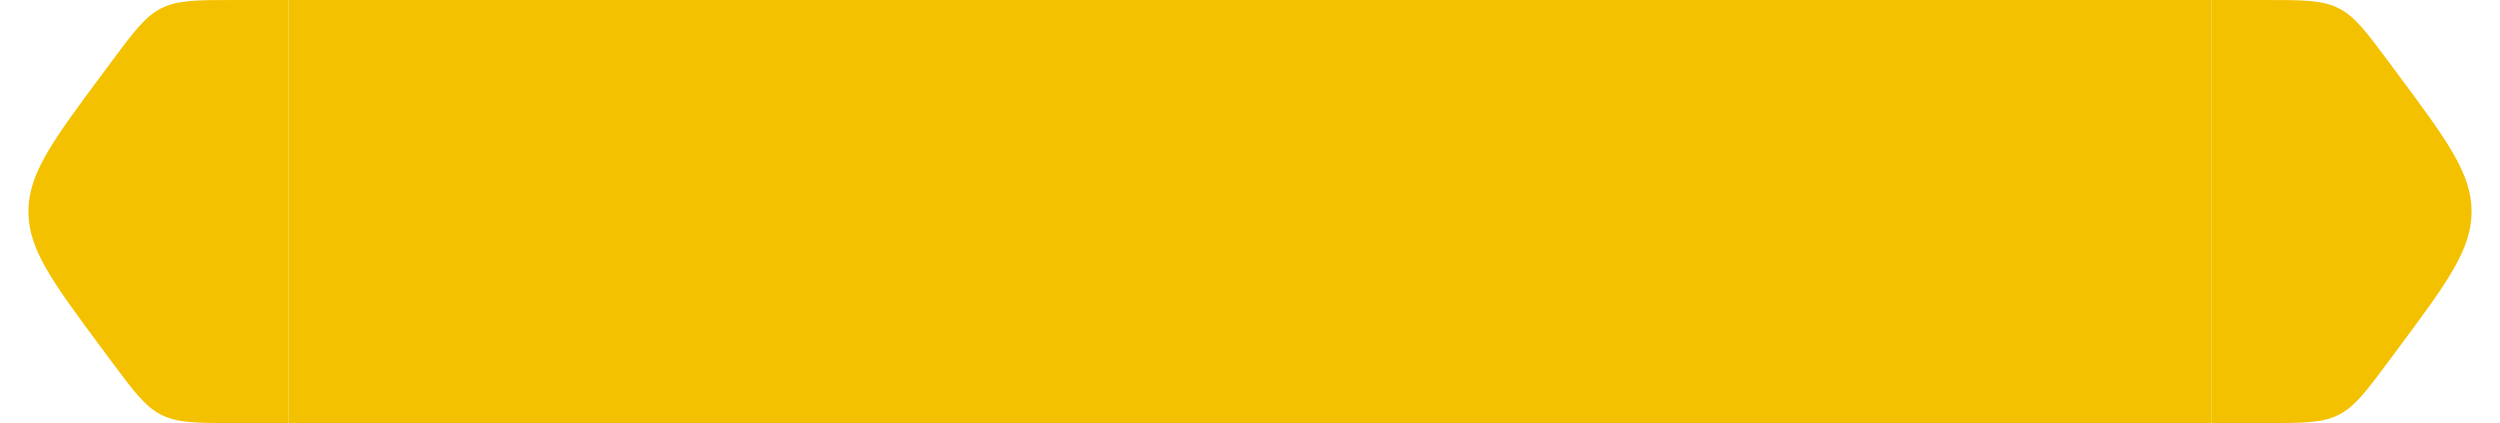 <?xml version="1.0" encoding="UTF-8"?> <svg xmlns="http://www.w3.org/2000/svg" width="260" height="44" viewBox="0 0 260 44" fill="none"><path d="M11.565 6.451C13.919 3.286 15.097 1.703 16.792 0.852C18.487 0 20.459 0 24.404 0H30V44H24.404C20.459 44 18.487 44 16.792 43.148C15.097 42.297 13.919 40.714 11.565 37.549L10.654 36.324C5.522 29.424 2.955 25.974 2.955 22C2.955 18.026 5.522 14.576 10.654 7.677L11.565 6.451Z" fill="#F4C100"></path><rect width="200" height="44" transform="translate(30)" fill="#F4C100"></rect><path d="M248.435 6.451C246.08 3.286 244.903 1.703 243.208 0.852C241.513 0 239.541 0 235.597 0H230V44H235.597C239.541 44 241.513 44 243.208 43.148C244.903 42.297 246.08 40.714 248.435 37.549L249.346 36.324C254.478 29.424 257.045 25.974 257.045 22C257.045 18.026 254.478 14.576 249.346 7.677L248.435 6.451Z" fill="#F4C100"></path></svg> 